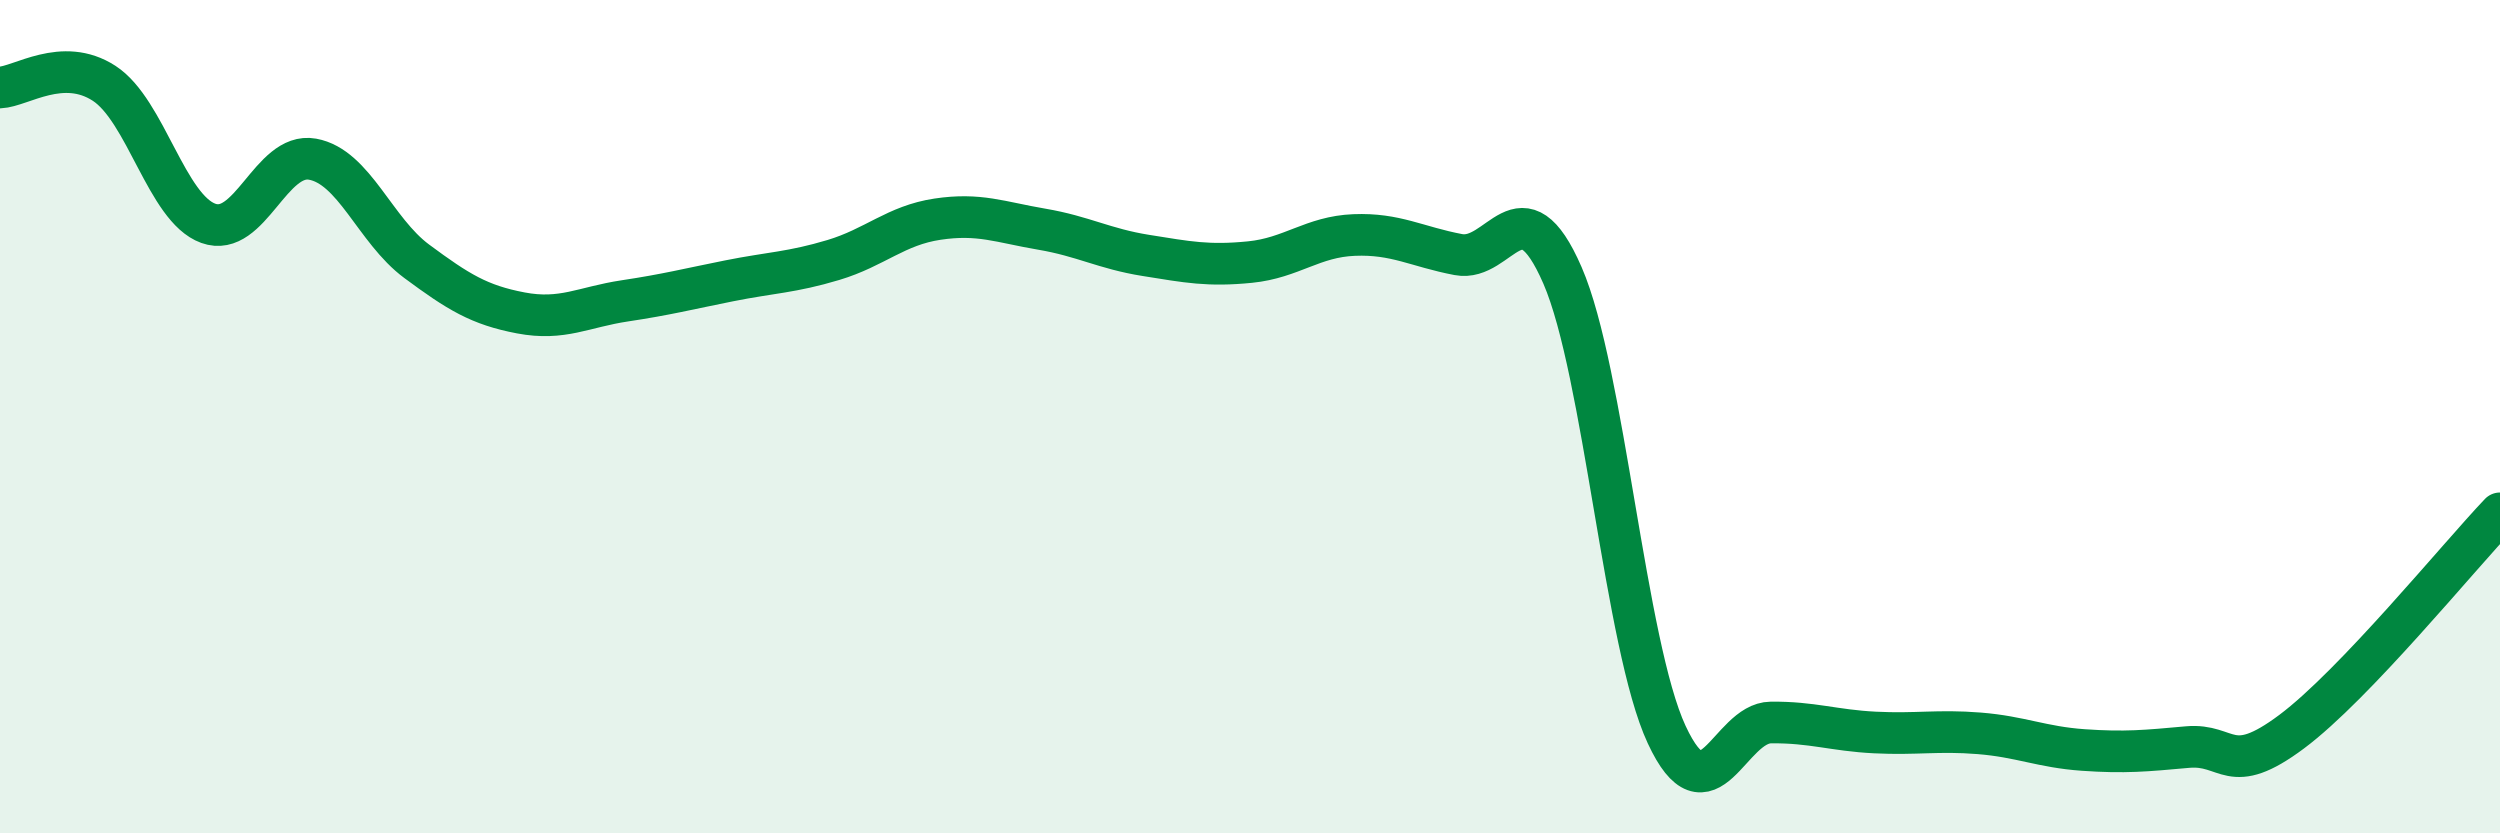 
    <svg width="60" height="20" viewBox="0 0 60 20" xmlns="http://www.w3.org/2000/svg">
      <path
        d="M 0,2.1 C 0.5,2.08 1.5,1.35 2.5,2 C 3.5,2.65 4,5 5,5.36 C 6,5.72 6.5,3.64 7.5,3.82 C 8.5,4 9,5.53 10,6.27 C 11,7.01 11.5,7.32 12.5,7.51 C 13.5,7.7 14,7.37 15,7.22 C 16,7.07 16.5,6.94 17.5,6.74 C 18.5,6.54 19,6.54 20,6.24 C 21,5.94 21.5,5.41 22.5,5.26 C 23.5,5.11 24,5.33 25,5.5 C 26,5.67 26.5,5.97 27.5,6.13 C 28.5,6.29 29,6.39 30,6.29 C 31,6.19 31.5,5.68 32.5,5.64 C 33.5,5.6 34,5.92 35,6.11 C 36,6.3 36.5,4.31 37.5,6.61 C 38.5,8.91 39,15.48 40,17.63 C 41,19.78 41.5,17.35 42.5,17.34 C 43.5,17.33 44,17.53 45,17.58 C 46,17.63 46.5,17.52 47.5,17.6 C 48.5,17.68 49,17.93 50,18 C 51,18.07 51.5,18.02 52.5,17.93 C 53.5,17.84 53.5,18.68 55,17.56 C 56.5,16.44 59,13.37 60,12.32L60 20L0 20Z"
        fill="#008740"
        opacity="0.1"
        stroke-linecap="round"
        stroke-linejoin="round"
      />
      <path
        d="M 0,2.1 C 0.5,2.08 1.5,1.35 2.5,2 C 3.5,2.65 4,5 5,5.36 C 6,5.72 6.5,3.64 7.5,3.82 C 8.5,4 9,5.53 10,6.27 C 11,7.01 11.5,7.32 12.5,7.51 C 13.5,7.7 14,7.37 15,7.22 C 16,7.07 16.5,6.94 17.5,6.74 C 18.5,6.54 19,6.54 20,6.24 C 21,5.94 21.5,5.41 22.5,5.26 C 23.5,5.11 24,5.33 25,5.5 C 26,5.67 26.5,5.97 27.5,6.13 C 28.5,6.29 29,6.39 30,6.29 C 31,6.19 31.5,5.68 32.5,5.64 C 33.5,5.6 34,5.92 35,6.11 C 36,6.3 36.5,4.31 37.5,6.61 C 38.5,8.91 39,15.48 40,17.63 C 41,19.78 41.5,17.35 42.5,17.34 C 43.5,17.33 44,17.53 45,17.58 C 46,17.63 46.5,17.52 47.5,17.6 C 48.5,17.68 49,17.93 50,18 C 51,18.07 51.5,18.02 52.5,17.93 C 53.5,17.84 53.5,18.68 55,17.56 C 56.5,16.44 59,13.37 60,12.32"
        stroke="#008740"
        stroke-width="1"
        fill="none"
        stroke-linecap="round"
        stroke-linejoin="round"
      />
    </svg>
  